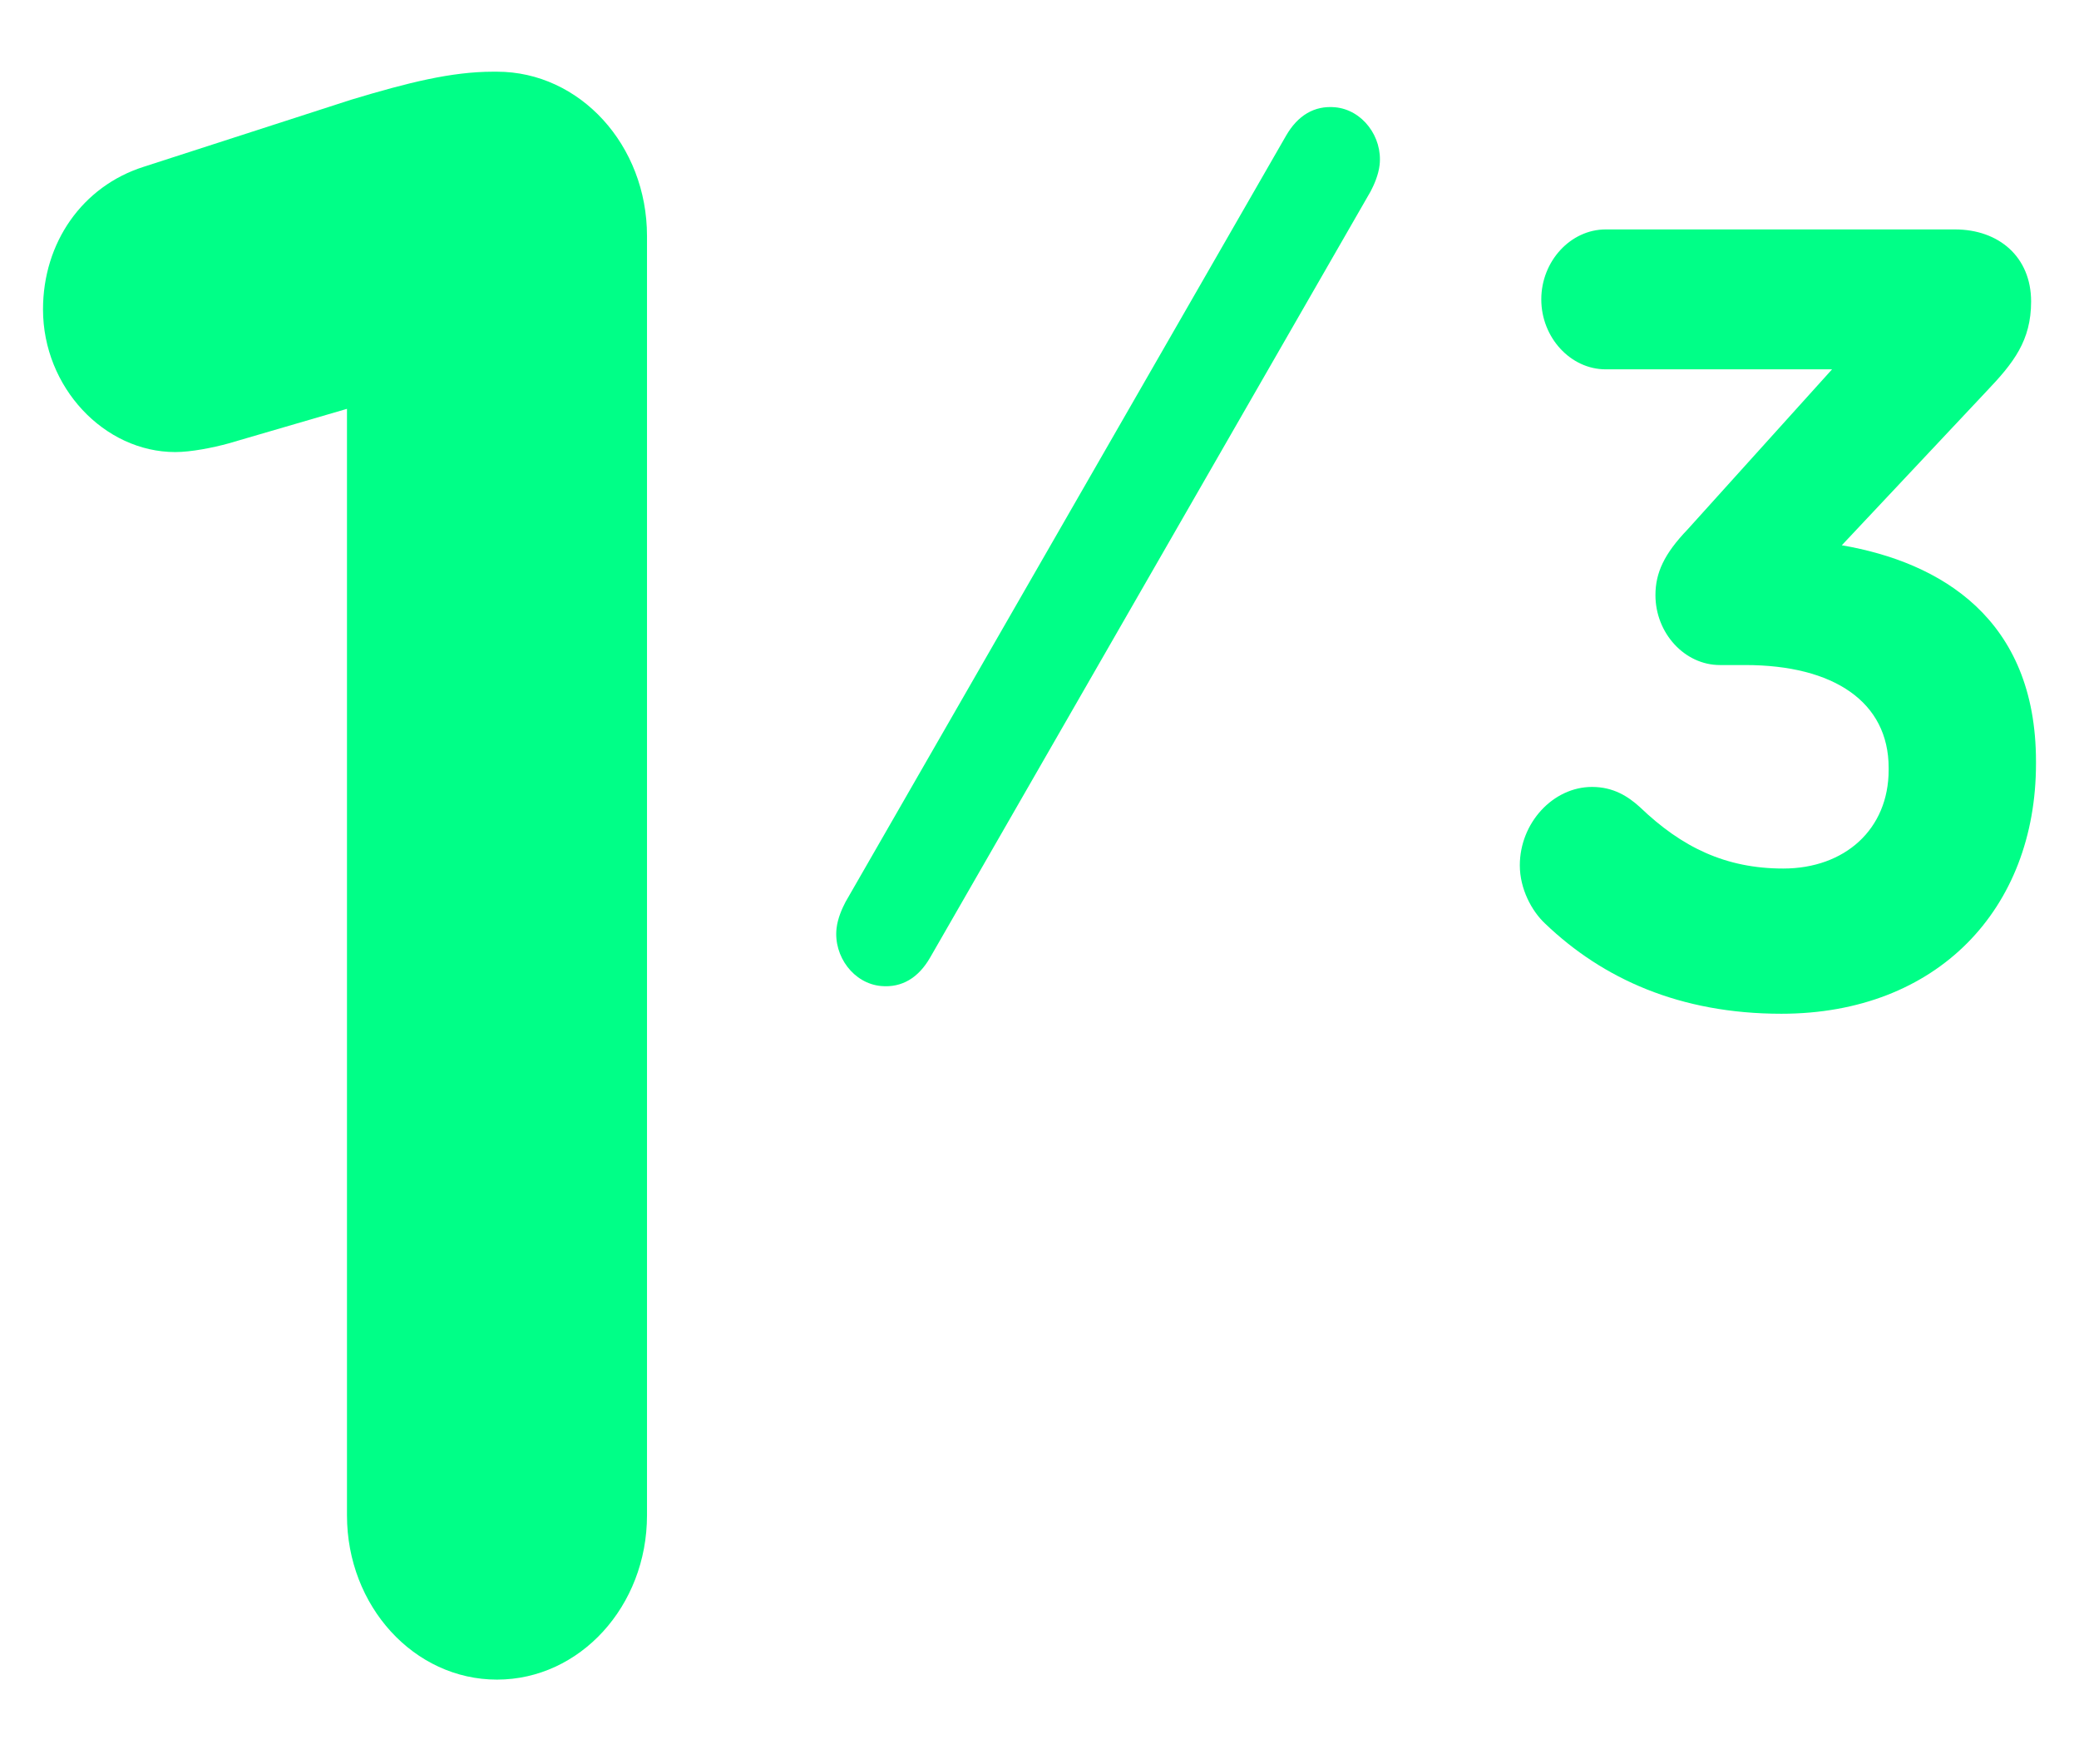 <svg width="145" height="123" viewBox="0 0 145 123" fill="none" xmlns="http://www.w3.org/2000/svg">
<path d="M24.2 105.679C24.2 112.009 28.881 117.133 34.662 117.133C40.444 117.133 45.125 112.009 45.125 105.679V16.454C45.125 10.124 40.444 5 34.662 5H34.387C31.496 5 28.468 5.754 24.475 6.959L10.021 11.632C5.753 12.988 3 16.907 3 21.579C3 27.005 7.268 31.526 12.223 31.526C13.325 31.526 14.839 31.225 15.94 30.923L24.2 28.512V105.679Z" fill="#00FF87"/>
<path d="M58.345 64.743C58.127 66.696 59.544 68.595 61.457 68.764C62.891 68.891 64.054 68.205 64.879 66.766L95.592 13.351C95.822 12.912 96.141 12.217 96.221 11.501C96.44 9.549 95.022 7.649 93.11 7.48C91.676 7.353 90.513 8.039 89.688 9.478L58.975 62.893C58.744 63.333 58.425 64.028 58.345 64.743Z" fill="#00FF87"/>
<path d="M124.238 70.697C135.127 70.697 142 63.379 142 53.253V53.105C142 43.127 135.331 39.209 128.457 38.026L138.529 27.309C140.435 25.313 141.66 23.761 141.66 21.026C141.66 17.922 139.414 16 136.352 16H111.989C109.539 16 107.497 18.217 107.497 20.878C107.497 23.539 109.539 25.757 111.989 25.757H127.777L117.705 36.918C116.072 38.618 115.459 39.948 115.459 41.501C115.459 44.161 117.501 46.379 119.951 46.379H121.72C127.913 46.379 131.724 48.966 131.724 53.548V53.696C131.724 57.836 128.662 60.57 124.374 60.57C120.359 60.57 117.297 59.092 114.371 56.283C113.554 55.544 112.533 54.879 111.036 54.879C108.314 54.879 106 57.392 106 60.349C106 61.975 106.817 63.527 107.769 64.414C111.785 68.257 117.161 70.697 124.238 70.697Z" fill="#00FF87"/>
</svg>
